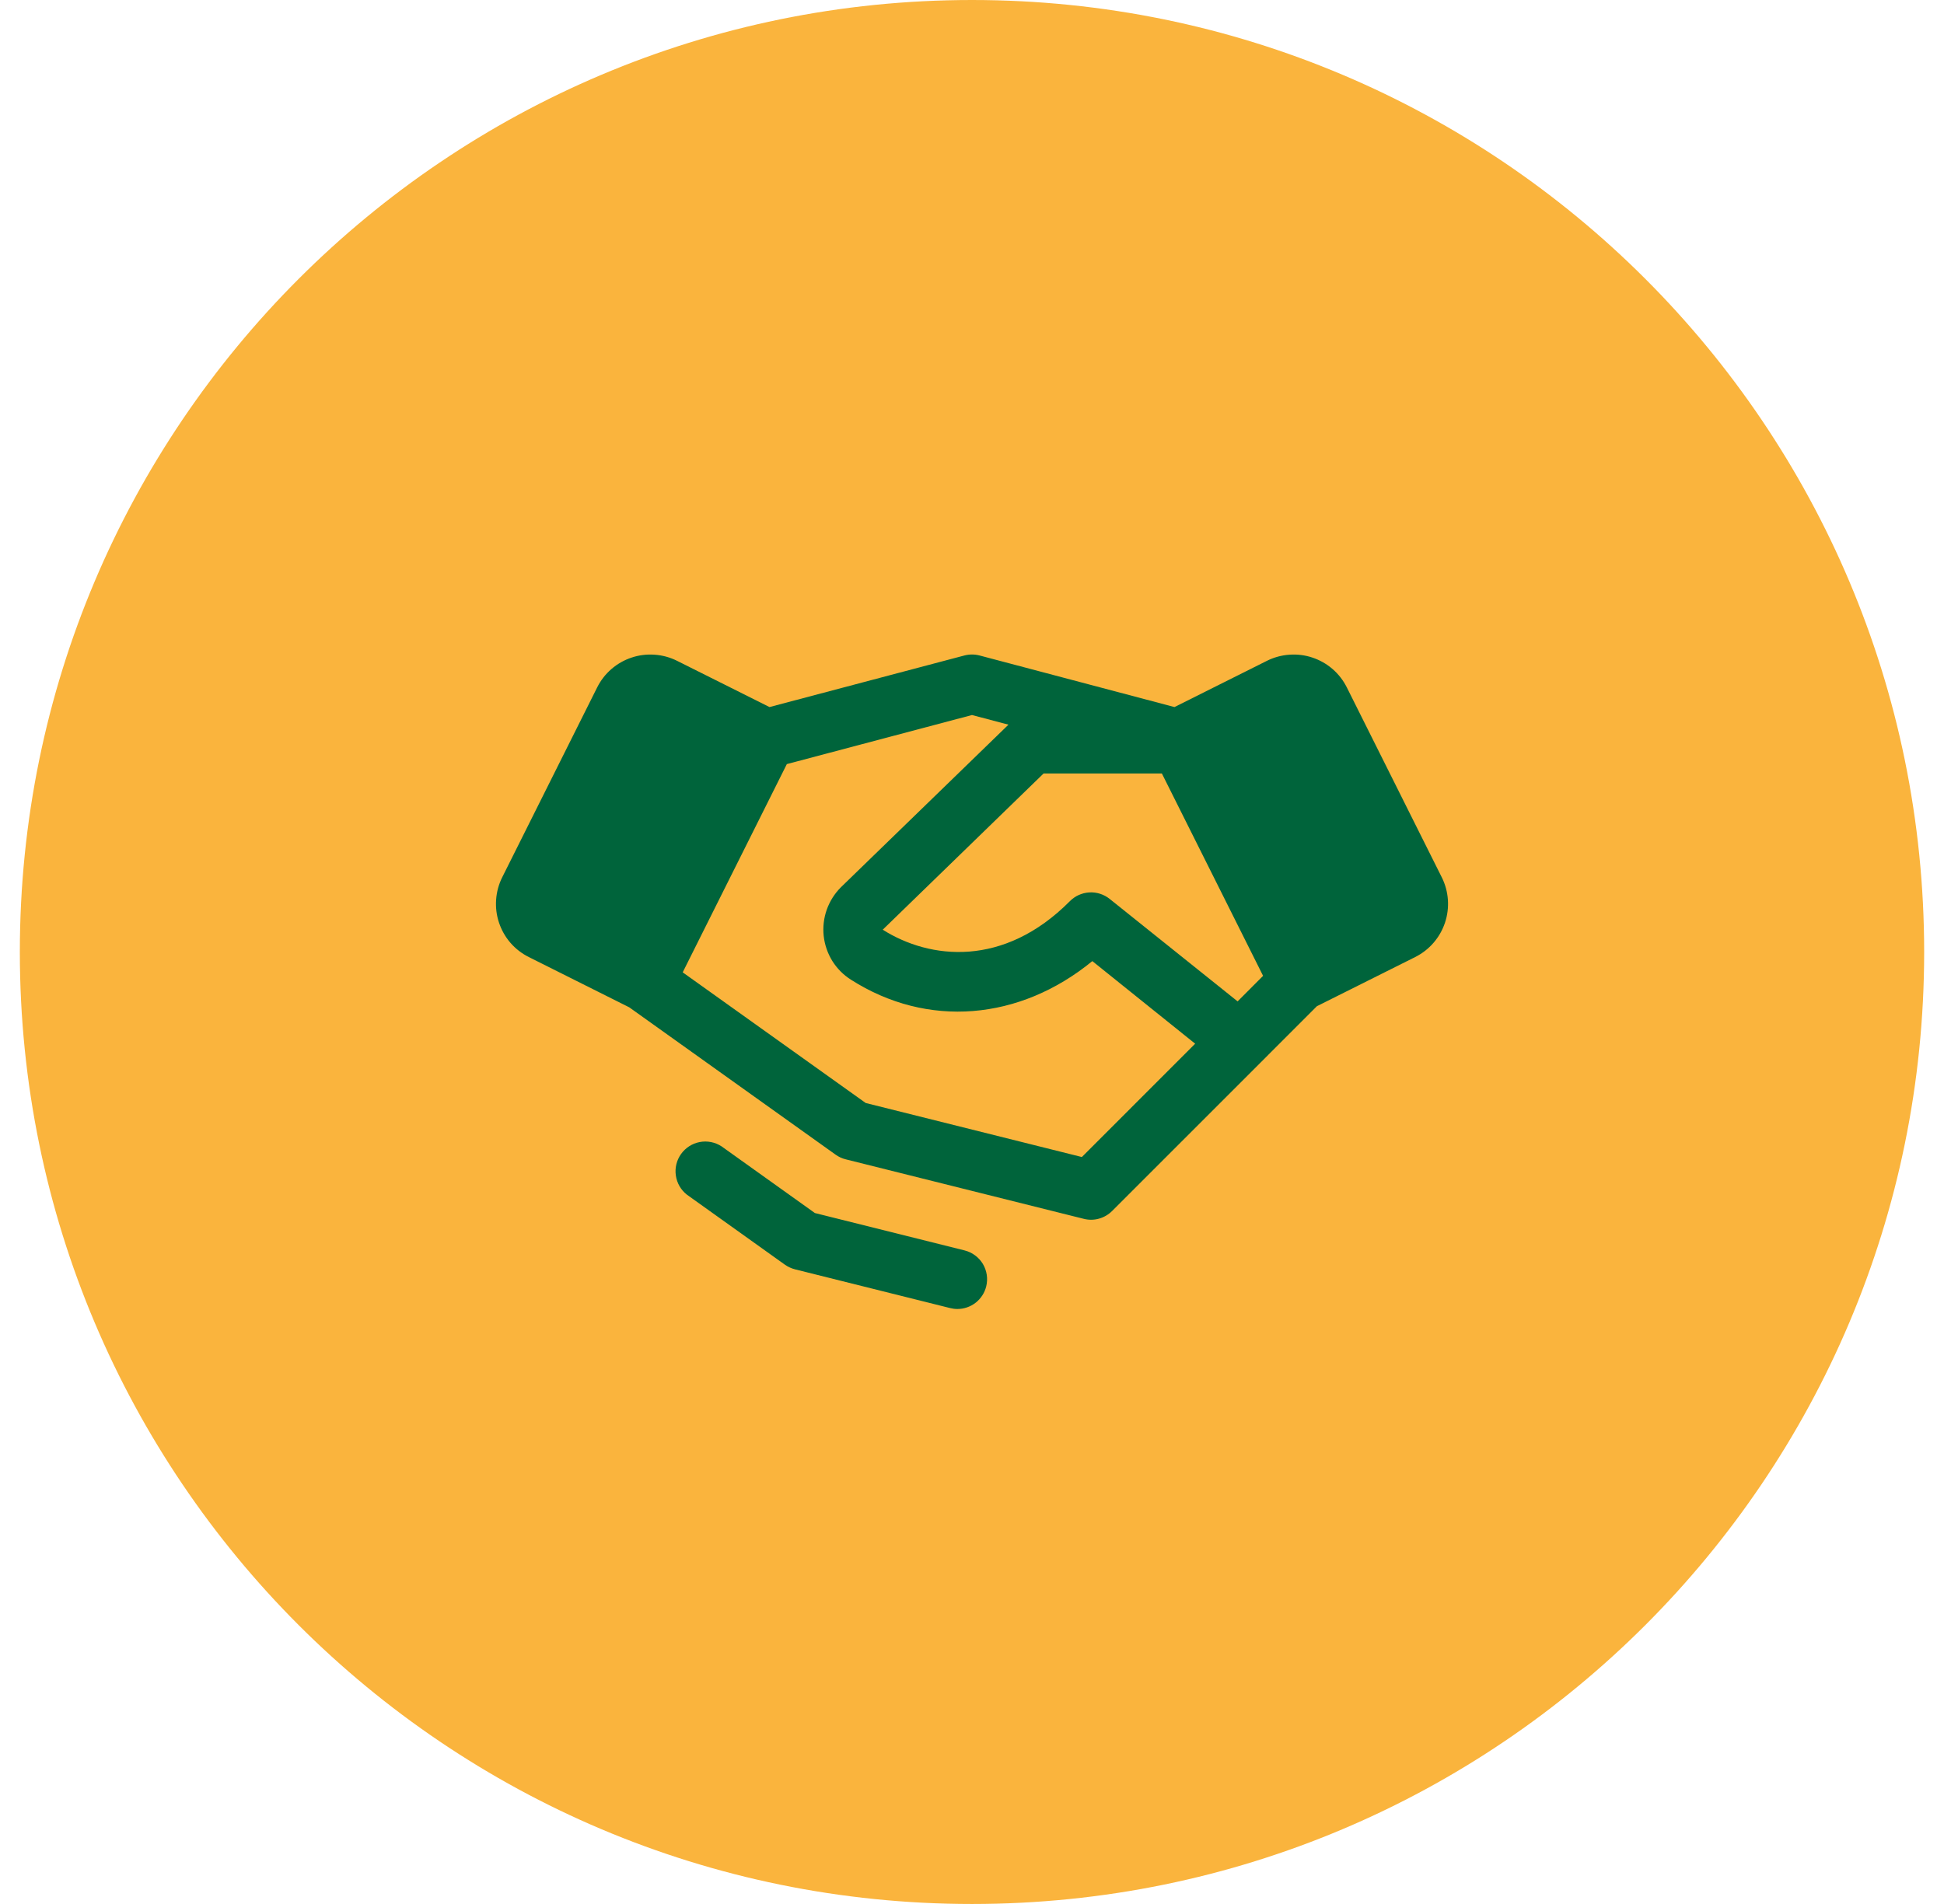<svg xmlns="http://www.w3.org/2000/svg" width="49" height="48" viewBox="0 0 49 48" fill="none"><path d="M0.5 24C0.5 10.745 11.245 0 24.5 0C37.755 0 48.5 10.745 48.5 24C48.5 37.255 37.755 48 24.5 48C11.245 48 0.5 37.255 0.5 24Z" fill="#FAB43D"></path><g clip-path="url(#clip0_424_1652)"><path d="M36.341 22.117L33.948 17.33C33.86 17.154 33.738 16.996 33.589 16.867C33.44 16.738 33.267 16.64 33.081 16.578C32.894 16.515 32.696 16.491 32.5 16.505C32.303 16.519 32.111 16.571 31.935 16.659L29.604 17.825L24.692 16.525C24.566 16.492 24.434 16.492 24.308 16.525L19.396 17.825L17.065 16.659C16.889 16.571 16.697 16.519 16.5 16.505C16.304 16.491 16.106 16.515 15.919 16.578C15.732 16.64 15.56 16.738 15.411 16.867C15.262 16.996 15.14 17.154 15.052 17.33L12.659 22.116C12.571 22.292 12.519 22.484 12.505 22.68C12.491 22.877 12.515 23.074 12.578 23.261C12.64 23.448 12.738 23.621 12.867 23.77C12.996 23.918 13.153 24.04 13.33 24.128L15.861 25.395L21.063 29.11C21.14 29.165 21.226 29.205 21.317 29.227L27.317 30.727C27.443 30.759 27.575 30.758 27.699 30.723C27.824 30.689 27.938 30.622 28.03 30.531L31.78 26.781L33.193 25.367L35.67 24.128C36.026 23.95 36.296 23.639 36.422 23.261C36.548 22.884 36.518 22.472 36.341 22.117ZM31.195 25.245L27.969 22.661C27.824 22.546 27.642 22.487 27.457 22.498C27.272 22.509 27.098 22.587 26.968 22.718C25.298 24.4 23.437 24.188 22.25 23.438L26.304 19.5H29.286L31.837 24.601L31.195 25.245ZM27.269 29.169L21.821 27.807L17.208 24.513L19.833 19.263L24.5 18.026L25.419 18.269L21.2 22.364L21.192 22.372C21.034 22.531 20.913 22.724 20.838 22.936C20.764 23.148 20.738 23.373 20.762 23.597C20.787 23.82 20.861 24.035 20.979 24.226C21.098 24.416 21.258 24.578 21.448 24.698C23.375 25.929 25.701 25.73 27.533 24.23L30.125 26.312L27.269 29.169ZM24.858 32.432C24.818 32.594 24.724 32.738 24.593 32.841C24.461 32.944 24.299 33 24.131 33C24.07 33 24.009 32.992 23.949 32.977L20.038 32C19.947 31.977 19.861 31.937 19.784 31.883L17.314 30.118C17.162 29.999 17.062 29.826 17.035 29.634C17.007 29.443 17.055 29.249 17.167 29.092C17.28 28.935 17.448 28.827 17.638 28.791C17.828 28.755 18.024 28.794 18.186 28.899L20.54 30.581L24.312 31.523C24.505 31.571 24.671 31.694 24.774 31.864C24.876 32.035 24.906 32.239 24.858 32.432Z" fill="#00643B"></path></g><defs><clipPath id="clip0_424_1652"><rect width="24" height="24" fill="white" transform="translate(12.5 12)"></rect></clipPath></defs></svg>